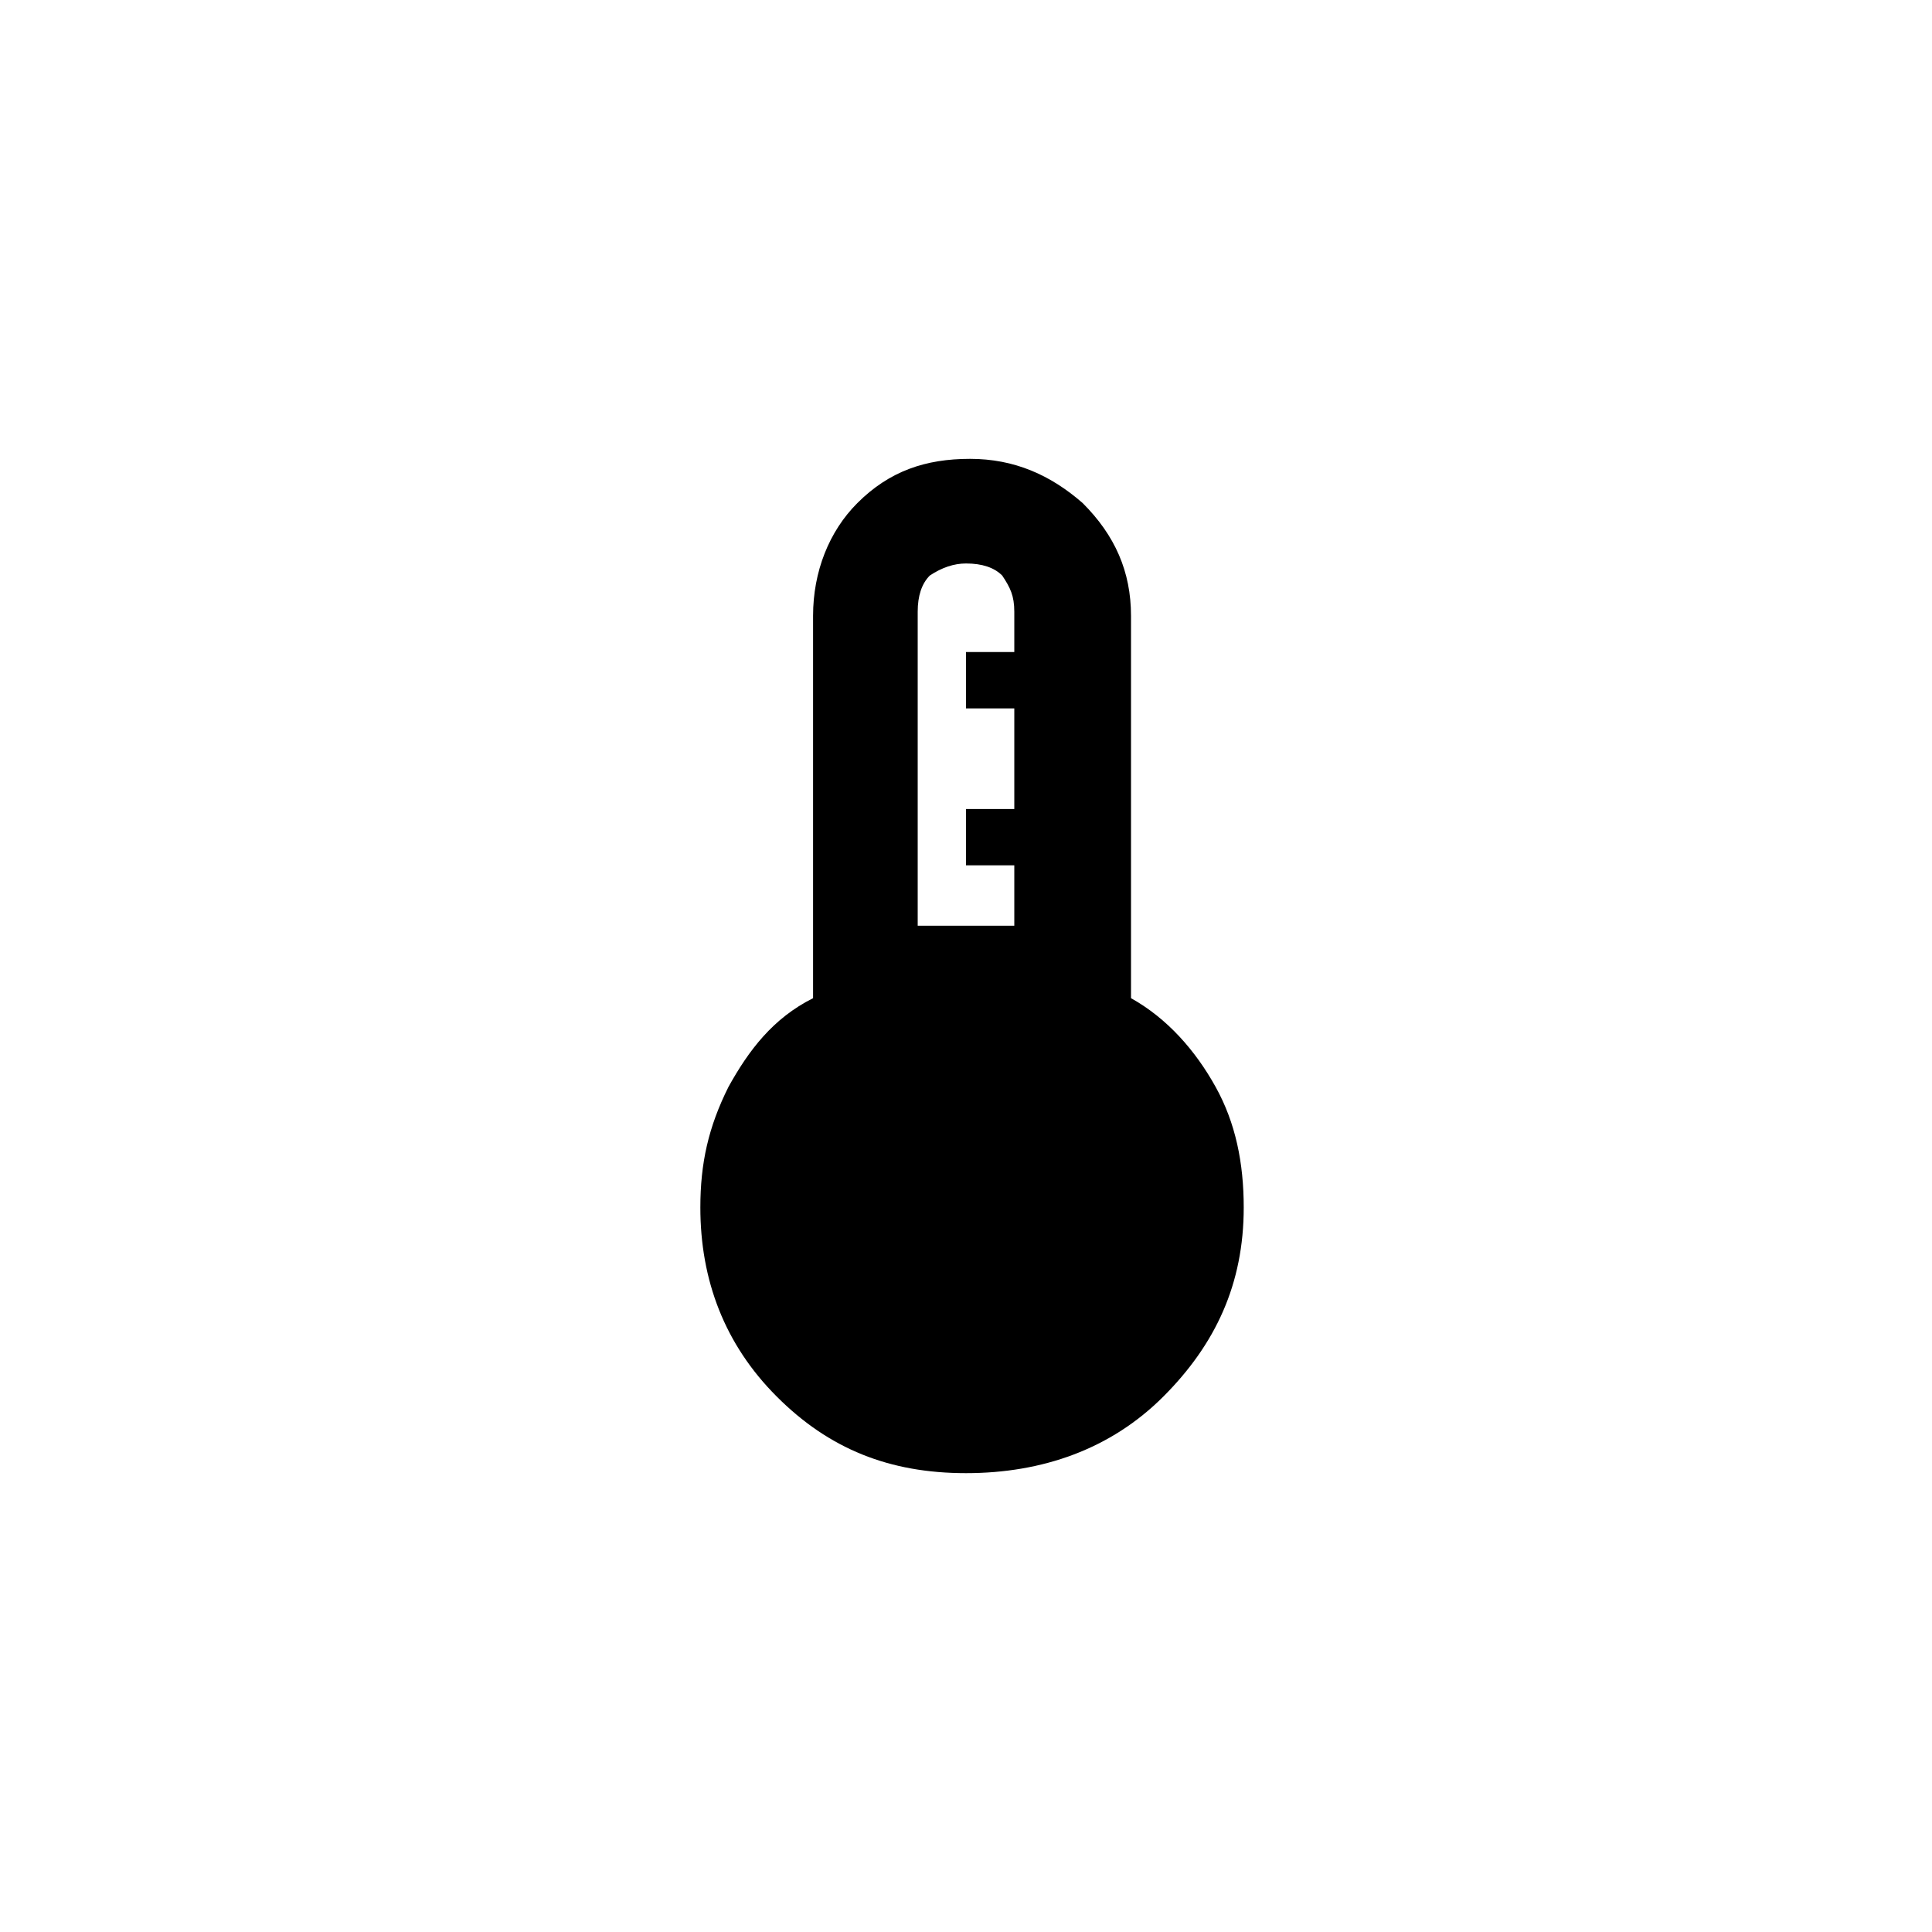 <svg width="32" height="32" viewBox="0 0 32 32" xmlns="http://www.w3.org/2000/svg">
    <path
        d="M16 24.4C14.733 24.4 13.733 24 12.867 23.133C12 22.267 11.6 21.2 11.6 20C11.6 19.267 11.733 18.667 12.067 18C12.4 17.4 12.8 16.867 13.467 16.533V10.2C13.467 9.467 13.733 8.8 14.2 8.333C14.733 7.8 15.333 7.6 16.067 7.6C16.8 7.6 17.4 7.867 17.933 8.333C18.467 8.867 18.733 9.467 18.733 10.2V16.533C19.333 16.867 19.8 17.4 20.133 18C20.467 18.6 20.6 19.267 20.6 20C20.6 21.267 20.133 22.267 19.267 23.133C18.4 24 17.267 24.4 16 24.4ZM15.2 15.333H16.8V14.333H16V13.4H16.8V11.733H16V10.8H16.8V10.133C16.8 9.867 16.733 9.733 16.6 9.533C16.467 9.4 16.267 9.333 16 9.333C15.8 9.333 15.6 9.4 15.4 9.533C15.267 9.667 15.2 9.867 15.2 10.133V15.333Z"
        fill="black" />
</svg>